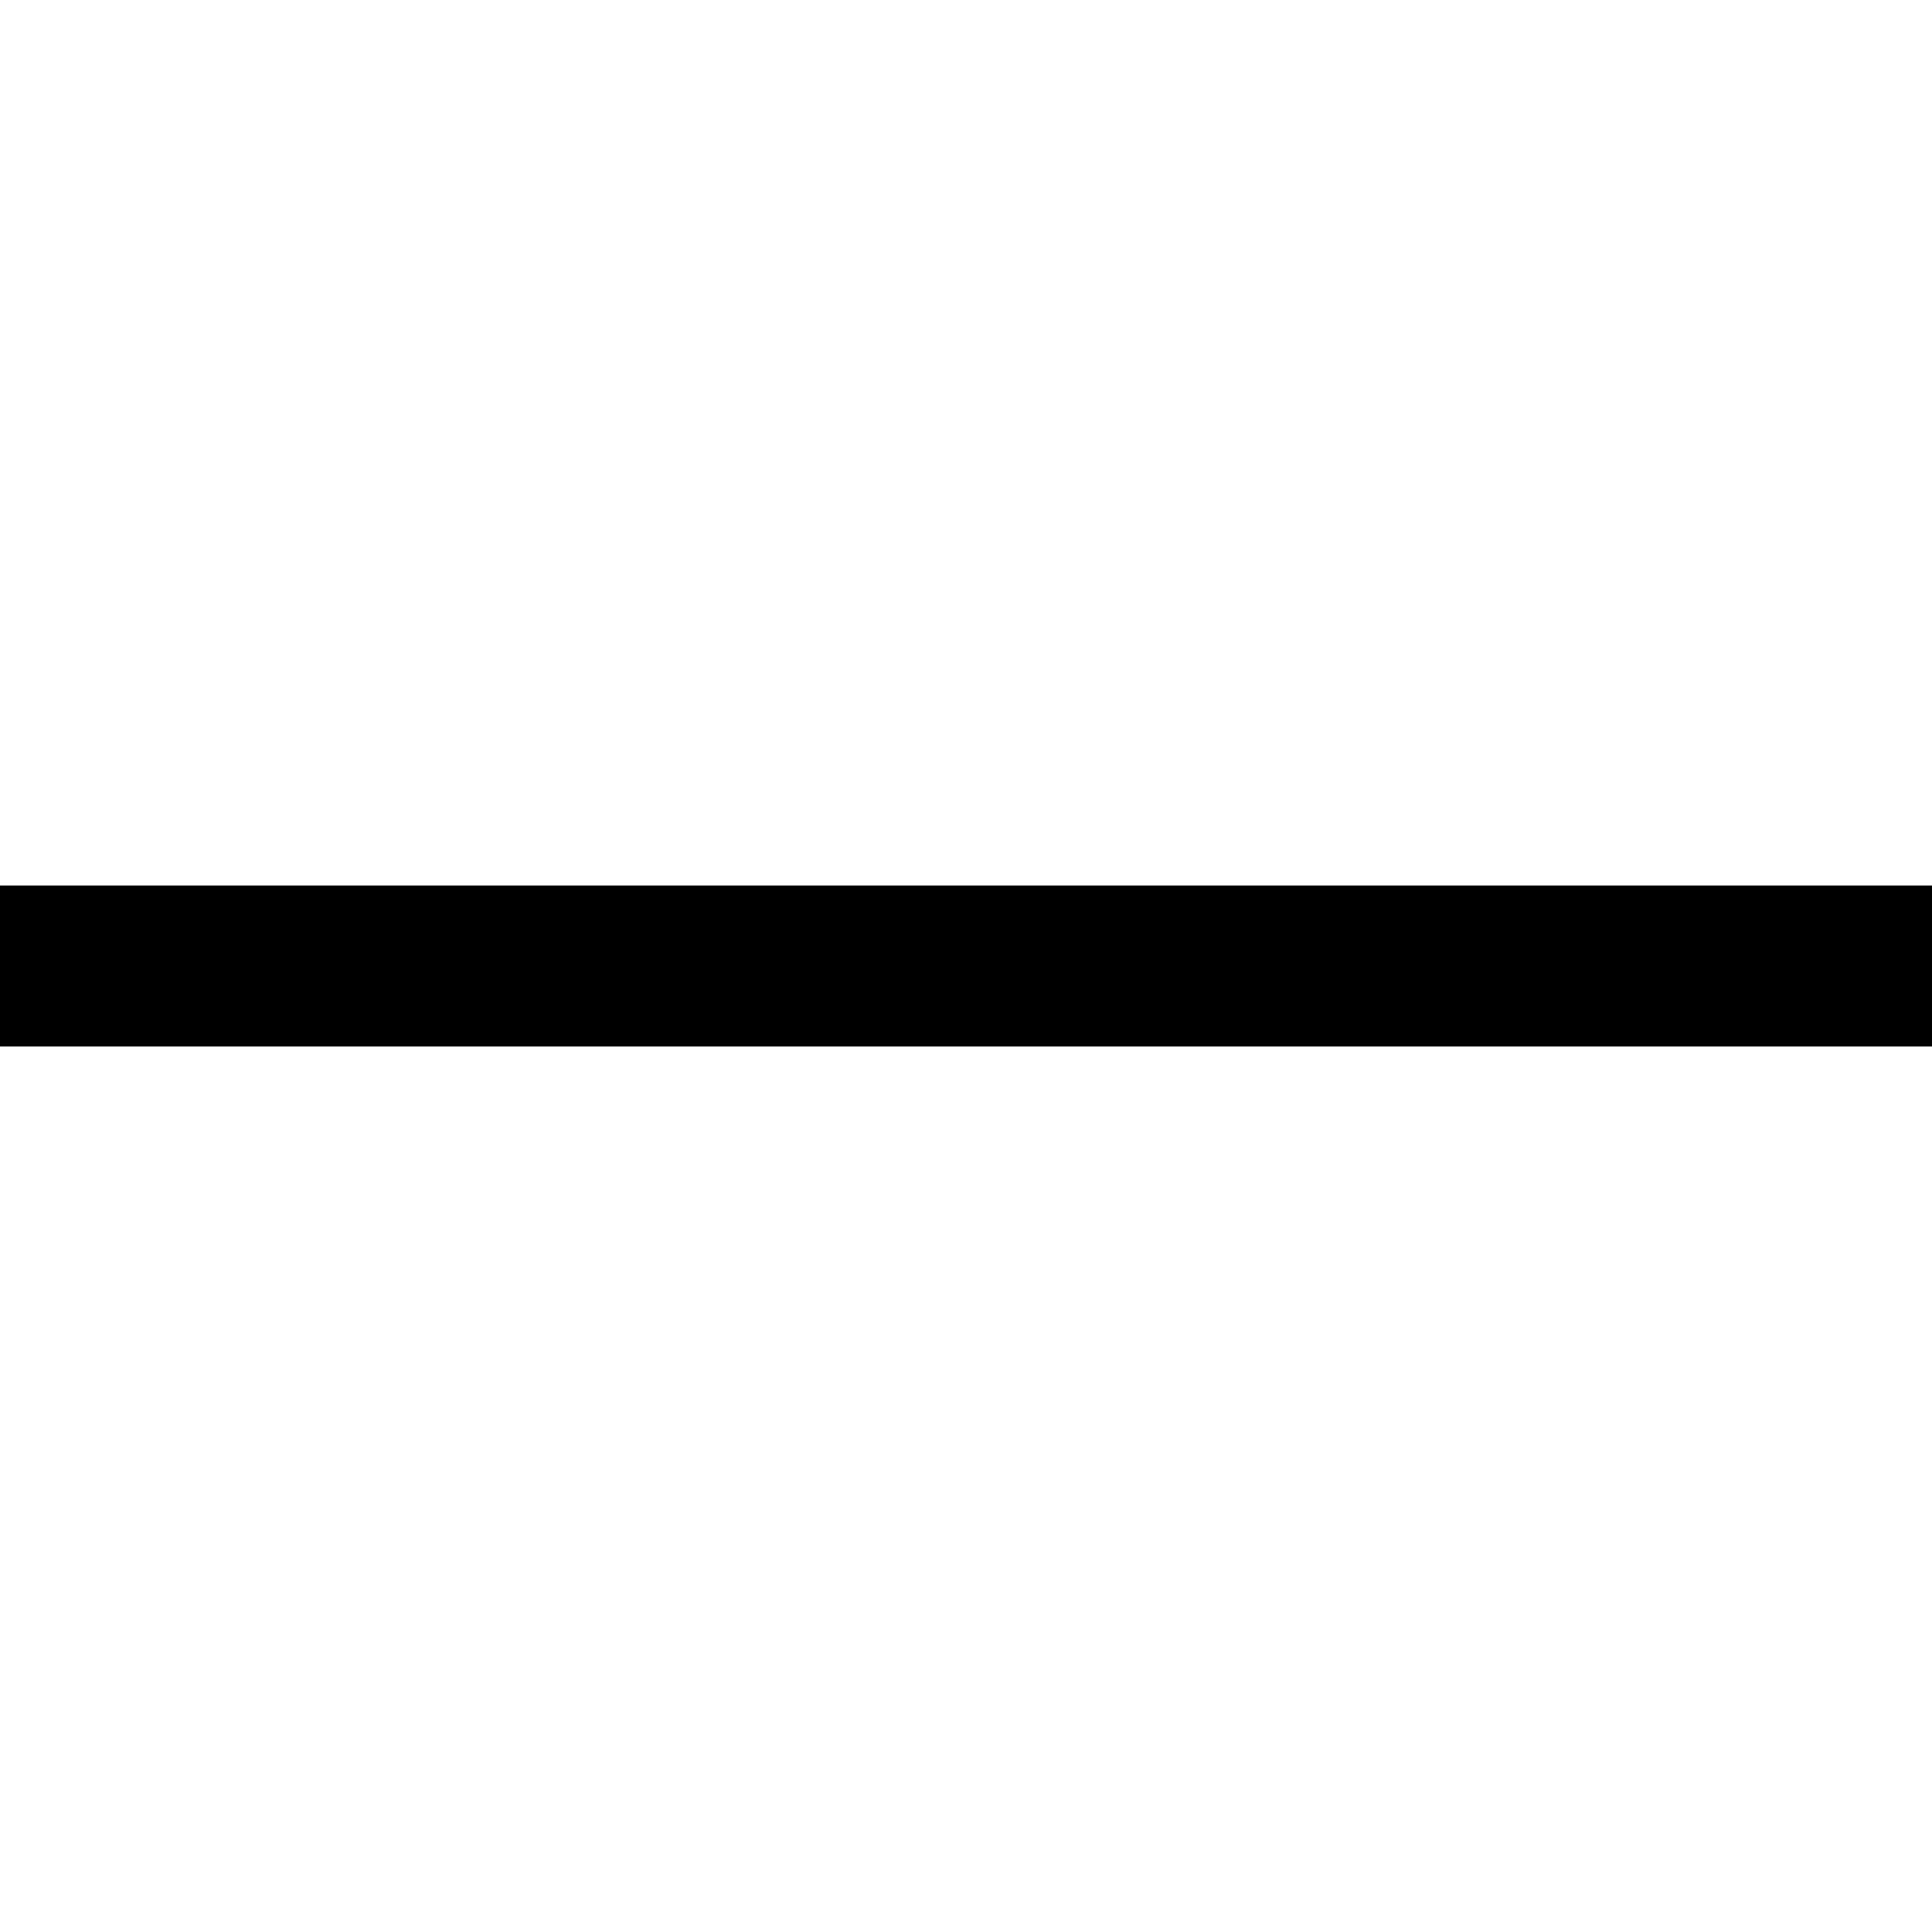 <?xml version="1.0" encoding="utf-8"?>
<svg width="24px" height="24px" viewBox="0 0 24 24" version="1.1" xmlns:xlink="http://www.w3.org/1999/xlink" xmlns="http://www.w3.org/2000/svg">
  <rect x="0" y="0" width="24" height="24" fill="#808080" stroke="none"/>
  <desc>Created with Lunacy</desc>
  <defs>
    <rect width="24" height="24" id="artboard_1" />
    <clipPath id="clip_1">
      <use xlink:href="#artboard_1" clip-rule="evenodd" />
    </clipPath>
  </defs>
  <g id="Icon/-" clip-path="url(#clip_1)">
    <use xlink:href="#artboard_1" stroke="none" fill="#FFFFFF" />
    <path d="M0 0L24 0L24 24L0 24L0 0Z" id="Rectangle-Copy-2" fill="none" stroke="none" />
    <path d="M0 0.5L24 0.5" transform="translate(0 11.5)" id="Line-5-Copy" fill="none" stroke="#000000" stroke-width="2" />
  </g>
</svg>